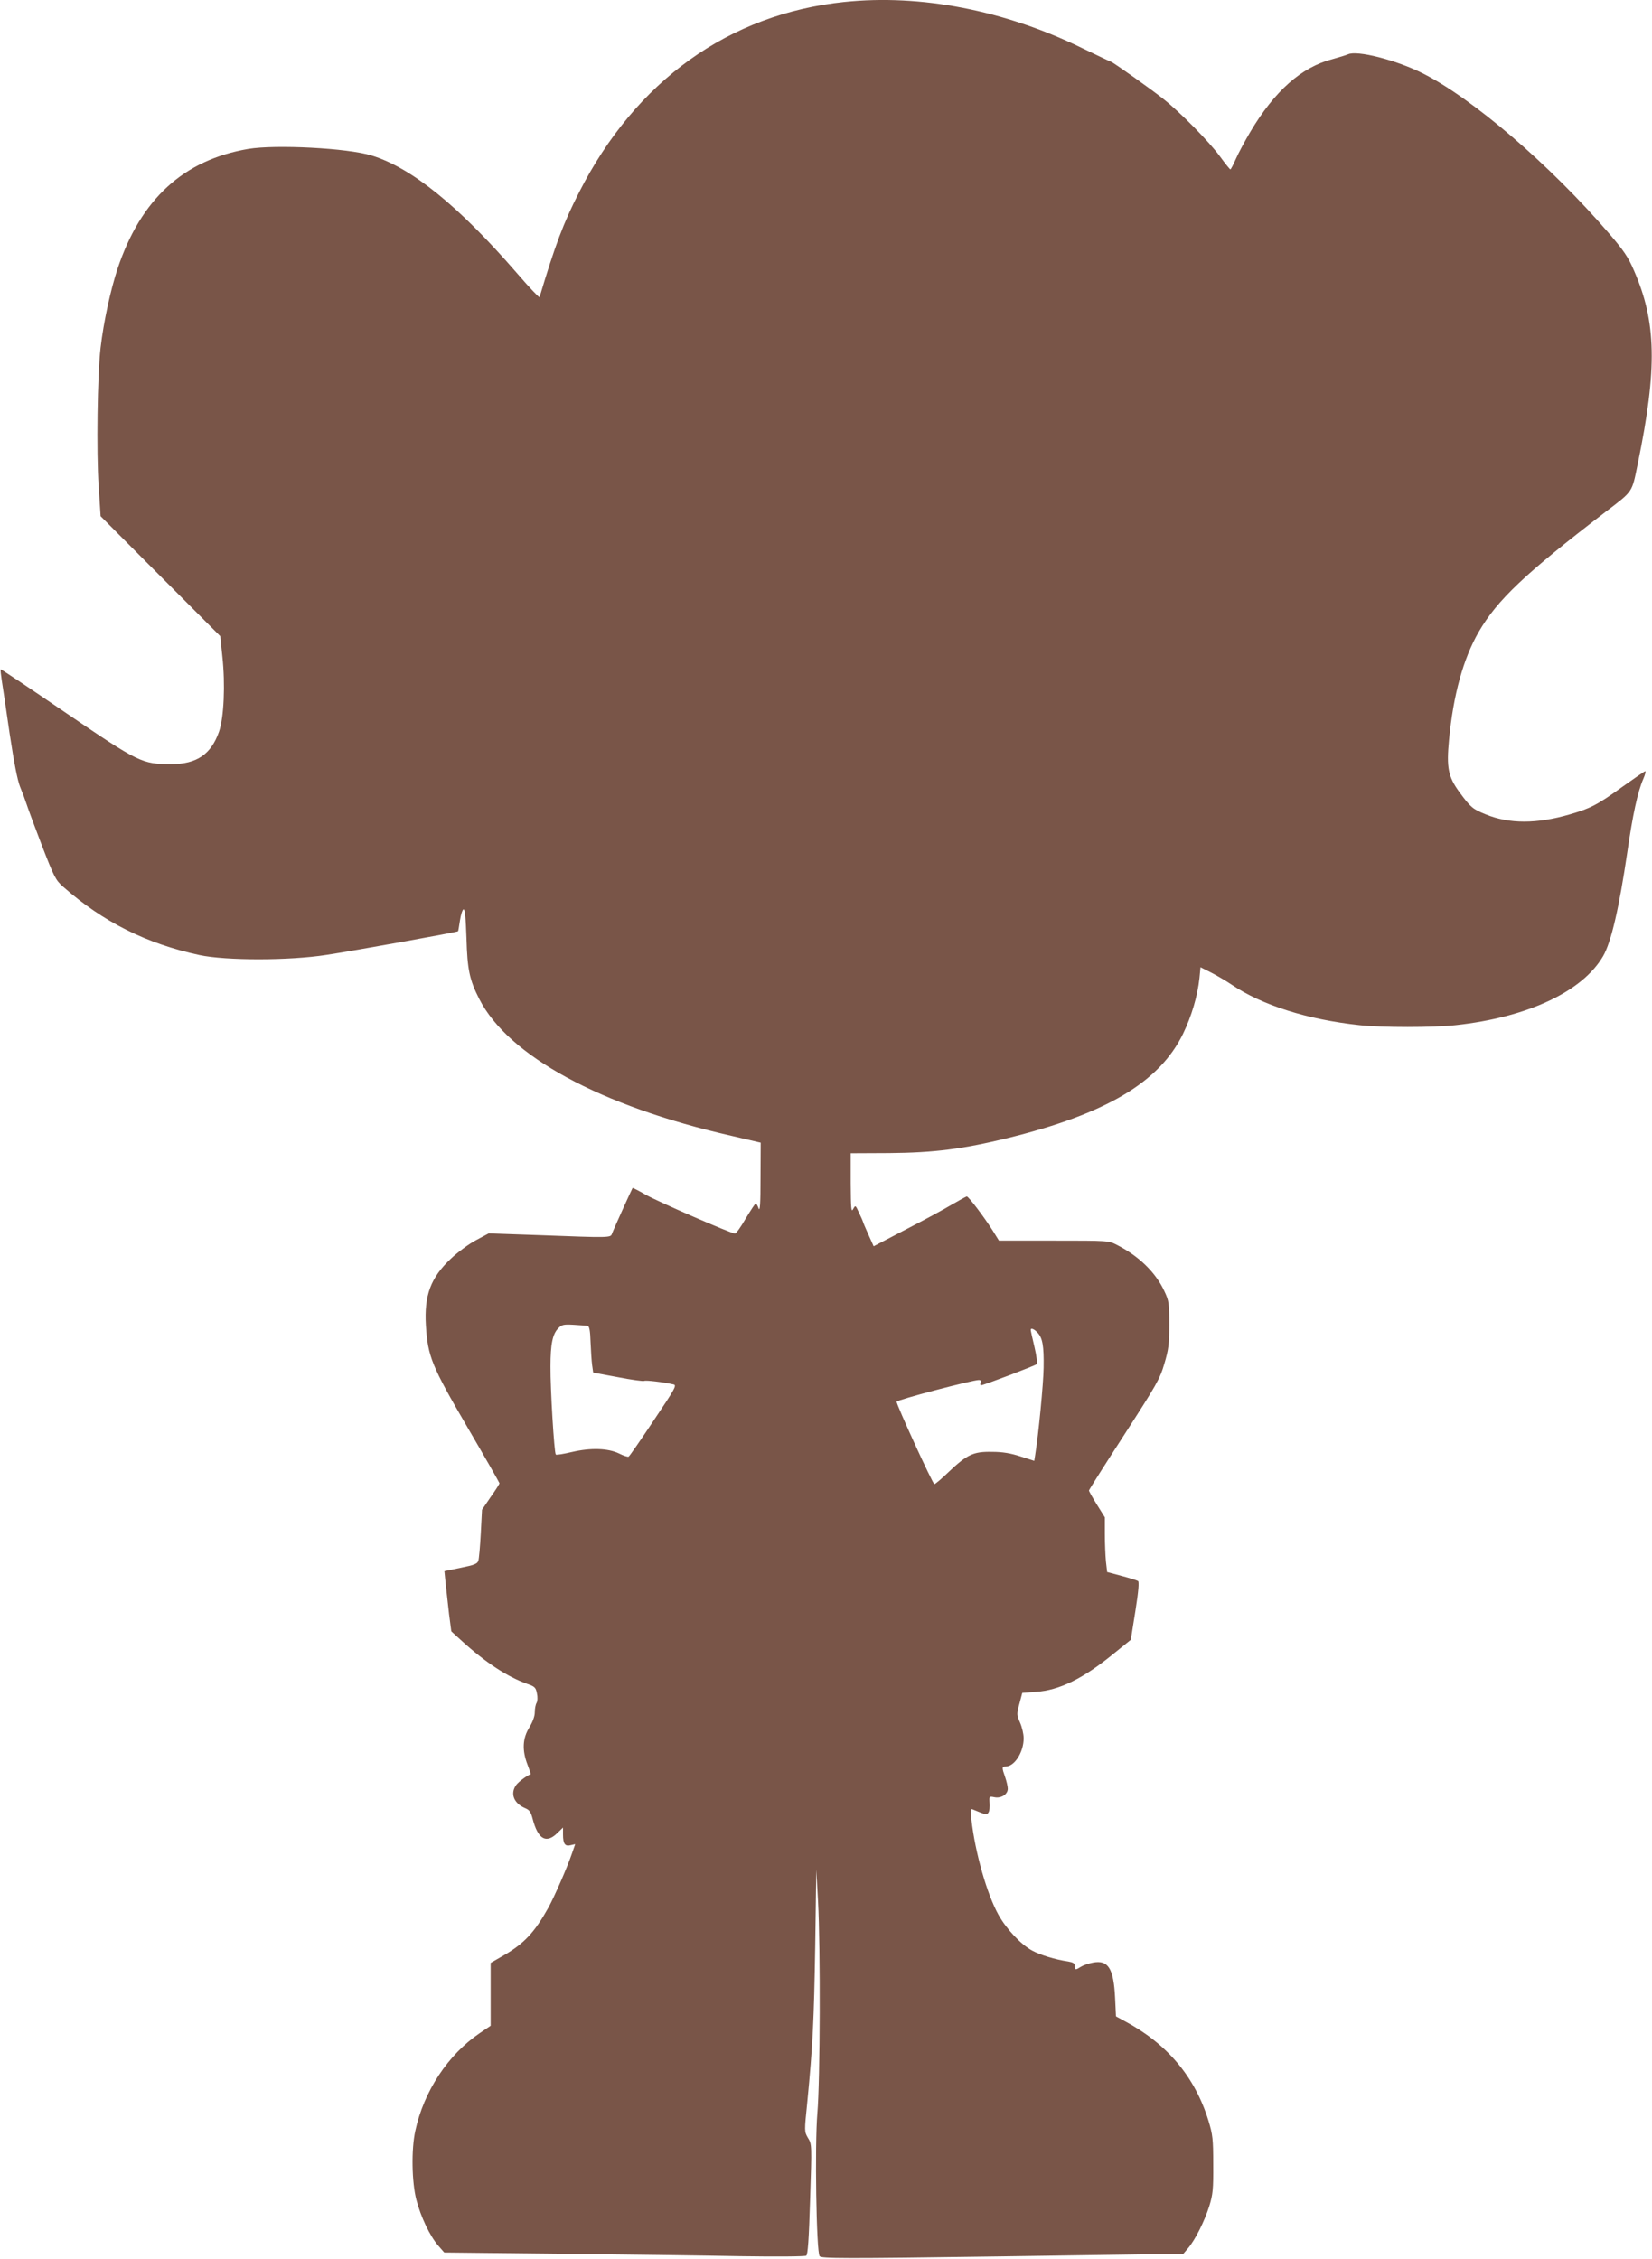 <?xml version="1.0" standalone="no"?>
<!DOCTYPE svg PUBLIC "-//W3C//DTD SVG 20010904//EN"
 "http://www.w3.org/TR/2001/REC-SVG-20010904/DTD/svg10.dtd">
<svg version="1.0" xmlns="http://www.w3.org/2000/svg"
 width="936pt" height="1280pt" viewBox="0 0 936 1280"
 preserveAspectRatio="xMidYMid meet">
<g transform="translate(0,1280) scale(0.1,-0.1)"
fill="#795548" stroke="none">
<path d="M4785 12789 c-655 -68 -1183 -447 -1504 -1079 -89 -174 -136 -300
-224 -594 -2 -4 -59 56 -127 135 -332 383 -599 599 -825 668 -135 42 -544 63
-699 37 -367 -63 -608 -284 -740 -679 -39 -118 -79 -300 -96 -447 -18 -148
-24 -593 -11 -785 l11 -170 339 -340 339 -340 12 -116 c17 -157 9 -345 -19
-425 -45 -129 -127 -184 -271 -184 -165 0 -182 8 -596 290 -202 138 -368 249
-370 247 -2 -2 1 -30 6 -63 5 -32 26 -169 45 -303 25 -166 44 -262 59 -300 13
-31 29 -74 36 -96 7 -22 46 -128 87 -235 70 -181 78 -197 121 -235 227 -200
471 -322 772 -387 152 -32 508 -32 720 1 147 22 742 129 745 134 2 1 6 29 11
61 5 33 14 61 20 63 8 3 13 -47 17 -164 5 -177 17 -235 72 -343 164 -323 685
-607 1428 -776 l167 -39 -1 -200 c0 -146 -3 -193 -11 -172 -5 15 -13 27 -16
27 -4 0 -29 -39 -57 -85 -27 -47 -54 -85 -61 -85 -21 0 -435 180 -506 220 -39
23 -72 39 -74 38 -3 -4 -110 -239 -117 -260 -8 -22 -15 -22 -410 -7 l-288 10
-71 -38 c-40 -21 -104 -68 -143 -105 -115 -108 -152 -208 -142 -378 11 -177
32 -229 235 -577 100 -171 182 -315 182 -318 0 -4 -22 -39 -50 -78 l-49 -72
-7 -135 c-4 -74 -10 -144 -14 -155 -6 -17 -26 -24 -100 -39 l-92 -19 7 -71 c4
-39 13 -116 19 -170 l13 -100 59 -54 c135 -123 258 -203 369 -243 44 -15 51
-21 57 -54 5 -21 4 -44 -2 -55 -6 -10 -10 -34 -10 -54 0 -21 -12 -54 -31 -85
-38 -61 -42 -128 -10 -211 11 -29 20 -54 18 -54 -18 -5 -66 -40 -81 -59 -37
-49 -16 -105 49 -133 25 -10 33 -22 43 -61 30 -115 76 -142 139 -81 l33 32 0
-40 c0 -53 12 -68 43 -60 l26 6 -18 -52 c-28 -82 -100 -246 -134 -308 -77
-138 -136 -202 -249 -268 l-78 -45 0 -178 0 -178 -62 -42 c-180 -122 -317
-330 -365 -554 -23 -104 -20 -290 6 -390 25 -97 77 -206 124 -260 l34 -39 659
-7 c362 -4 821 -10 1019 -14 203 -3 366 -2 373 3 9 6 15 88 22 320 10 308 10
312 -12 347 -21 36 -21 37 -4 203 31 320 38 460 45 887 l6 430 10 -180 c14
-260 12 -1019 -4 -1200 -15 -179 -6 -785 13 -810 10 -13 126 -14 1036 -1
l1025 15 27 32 c40 47 93 153 120 239 20 66 23 94 22 235 0 145 -3 169 -27
248 -77 250 -236 438 -478 566 l-46 25 -5 105 c-8 167 -39 216 -125 200 -26
-5 -57 -16 -69 -24 -30 -19 -34 -19 -34 5 0 14 -9 20 -37 25 -75 11 -159 37
-205 62 -63 34 -146 122 -191 203 -65 117 -132 352 -153 539 -7 61 -6 64 12
56 72 -30 75 -30 85 -15 5 8 8 32 6 53 -3 38 -2 39 27 33 38 -8 76 16 76 48 0
13 -7 43 -15 66 -19 54 -19 60 3 60 50 0 102 81 102 160 0 25 -10 65 -21 90
-19 43 -19 47 -3 106 l16 61 77 6 c134 9 270 76 444 219 l94 76 26 163 c18
114 22 166 15 170 -6 4 -48 17 -93 29 l-82 22 -7 61 c-3 33 -6 103 -6 155 l0
94 -45 72 c-25 40 -45 76 -45 80 0 4 90 146 200 316 182 282 202 316 227 402
24 81 28 110 28 223 0 121 -2 134 -28 189 -49 106 -145 199 -269 262 -47 24
-50 24 -358 24 l-310 0 -36 58 c-49 77 -136 192 -146 192 -4 0 -42 -21 -85
-46 -43 -26 -160 -89 -261 -141 l-182 -95 -30 67 c-17 37 -30 69 -30 71 0 2
-10 25 -22 50 -21 46 -21 46 -34 23 -11 -21 -13 1 -14 146 l0 170 218 1 c255
2 417 23 671 85 558 137 861 317 994 591 48 99 82 213 93 315 l6 62 60 -30
c33 -17 86 -48 117 -69 172 -116 428 -197 723 -229 125 -14 421 -14 546 0 406
44 718 190 835 391 46 79 91 275 137 588 31 215 59 344 91 417 10 23 15 43 11
43 -4 0 -63 -41 -132 -90 -140 -101 -179 -121 -297 -155 -185 -54 -342 -54
-474 0 -74 30 -86 39 -149 125 -65 88 -75 140 -60 297 24 256 81 461 168 612
105 181 262 330 717 679 161 123 150 107 185 277 111 540 105 801 -22 1092
-33 77 -58 113 -141 210 -334 388 -774 766 -1057 908 -150 75 -372 132 -423
107 -12 -5 -51 -17 -87 -27 -176 -45 -329 -181 -467 -414 -30 -51 -67 -120
-81 -152 -14 -32 -28 -59 -31 -59 -3 1 -30 34 -59 74 -59 81 -224 249 -320
325 -63 51 -289 211 -297 211 -2 0 -78 36 -167 79 -437 213 -912 305 -1343
260z m-1456 -7502 c10 -2 15 -25 17 -92 2 -49 6 -109 9 -131 l6 -42 140 -26
c77 -15 144 -24 149 -21 8 5 110 -7 166 -20 20 -4 9 -24 -112 -204 -73 -110
-137 -202 -142 -205 -5 -3 -29 5 -53 17 -63 31 -162 34 -269 9 -47 -11 -88
-18 -91 -14 -9 10 -31 371 -30 499 0 127 12 185 45 217 19 20 30 22 86 19 36
-2 71 -5 79 -6z m2550 -39 c28 -30 36 -75 34 -198 -1 -88 -29 -380 -48 -496
l-5 -32 -78 25 c-55 18 -101 26 -162 26 -105 2 -140 -15 -244 -113 -40 -39
-77 -70 -82 -70 -9 0 -214 448 -214 467 0 10 430 123 466 123 10 0 14 -5 10
-15 -3 -8 -2 -15 2 -15 14 0 307 111 316 120 4 4 -1 48 -13 98 -12 49 -21 92
-21 96 0 13 20 5 39 -16z"/>
</g>
</svg>
